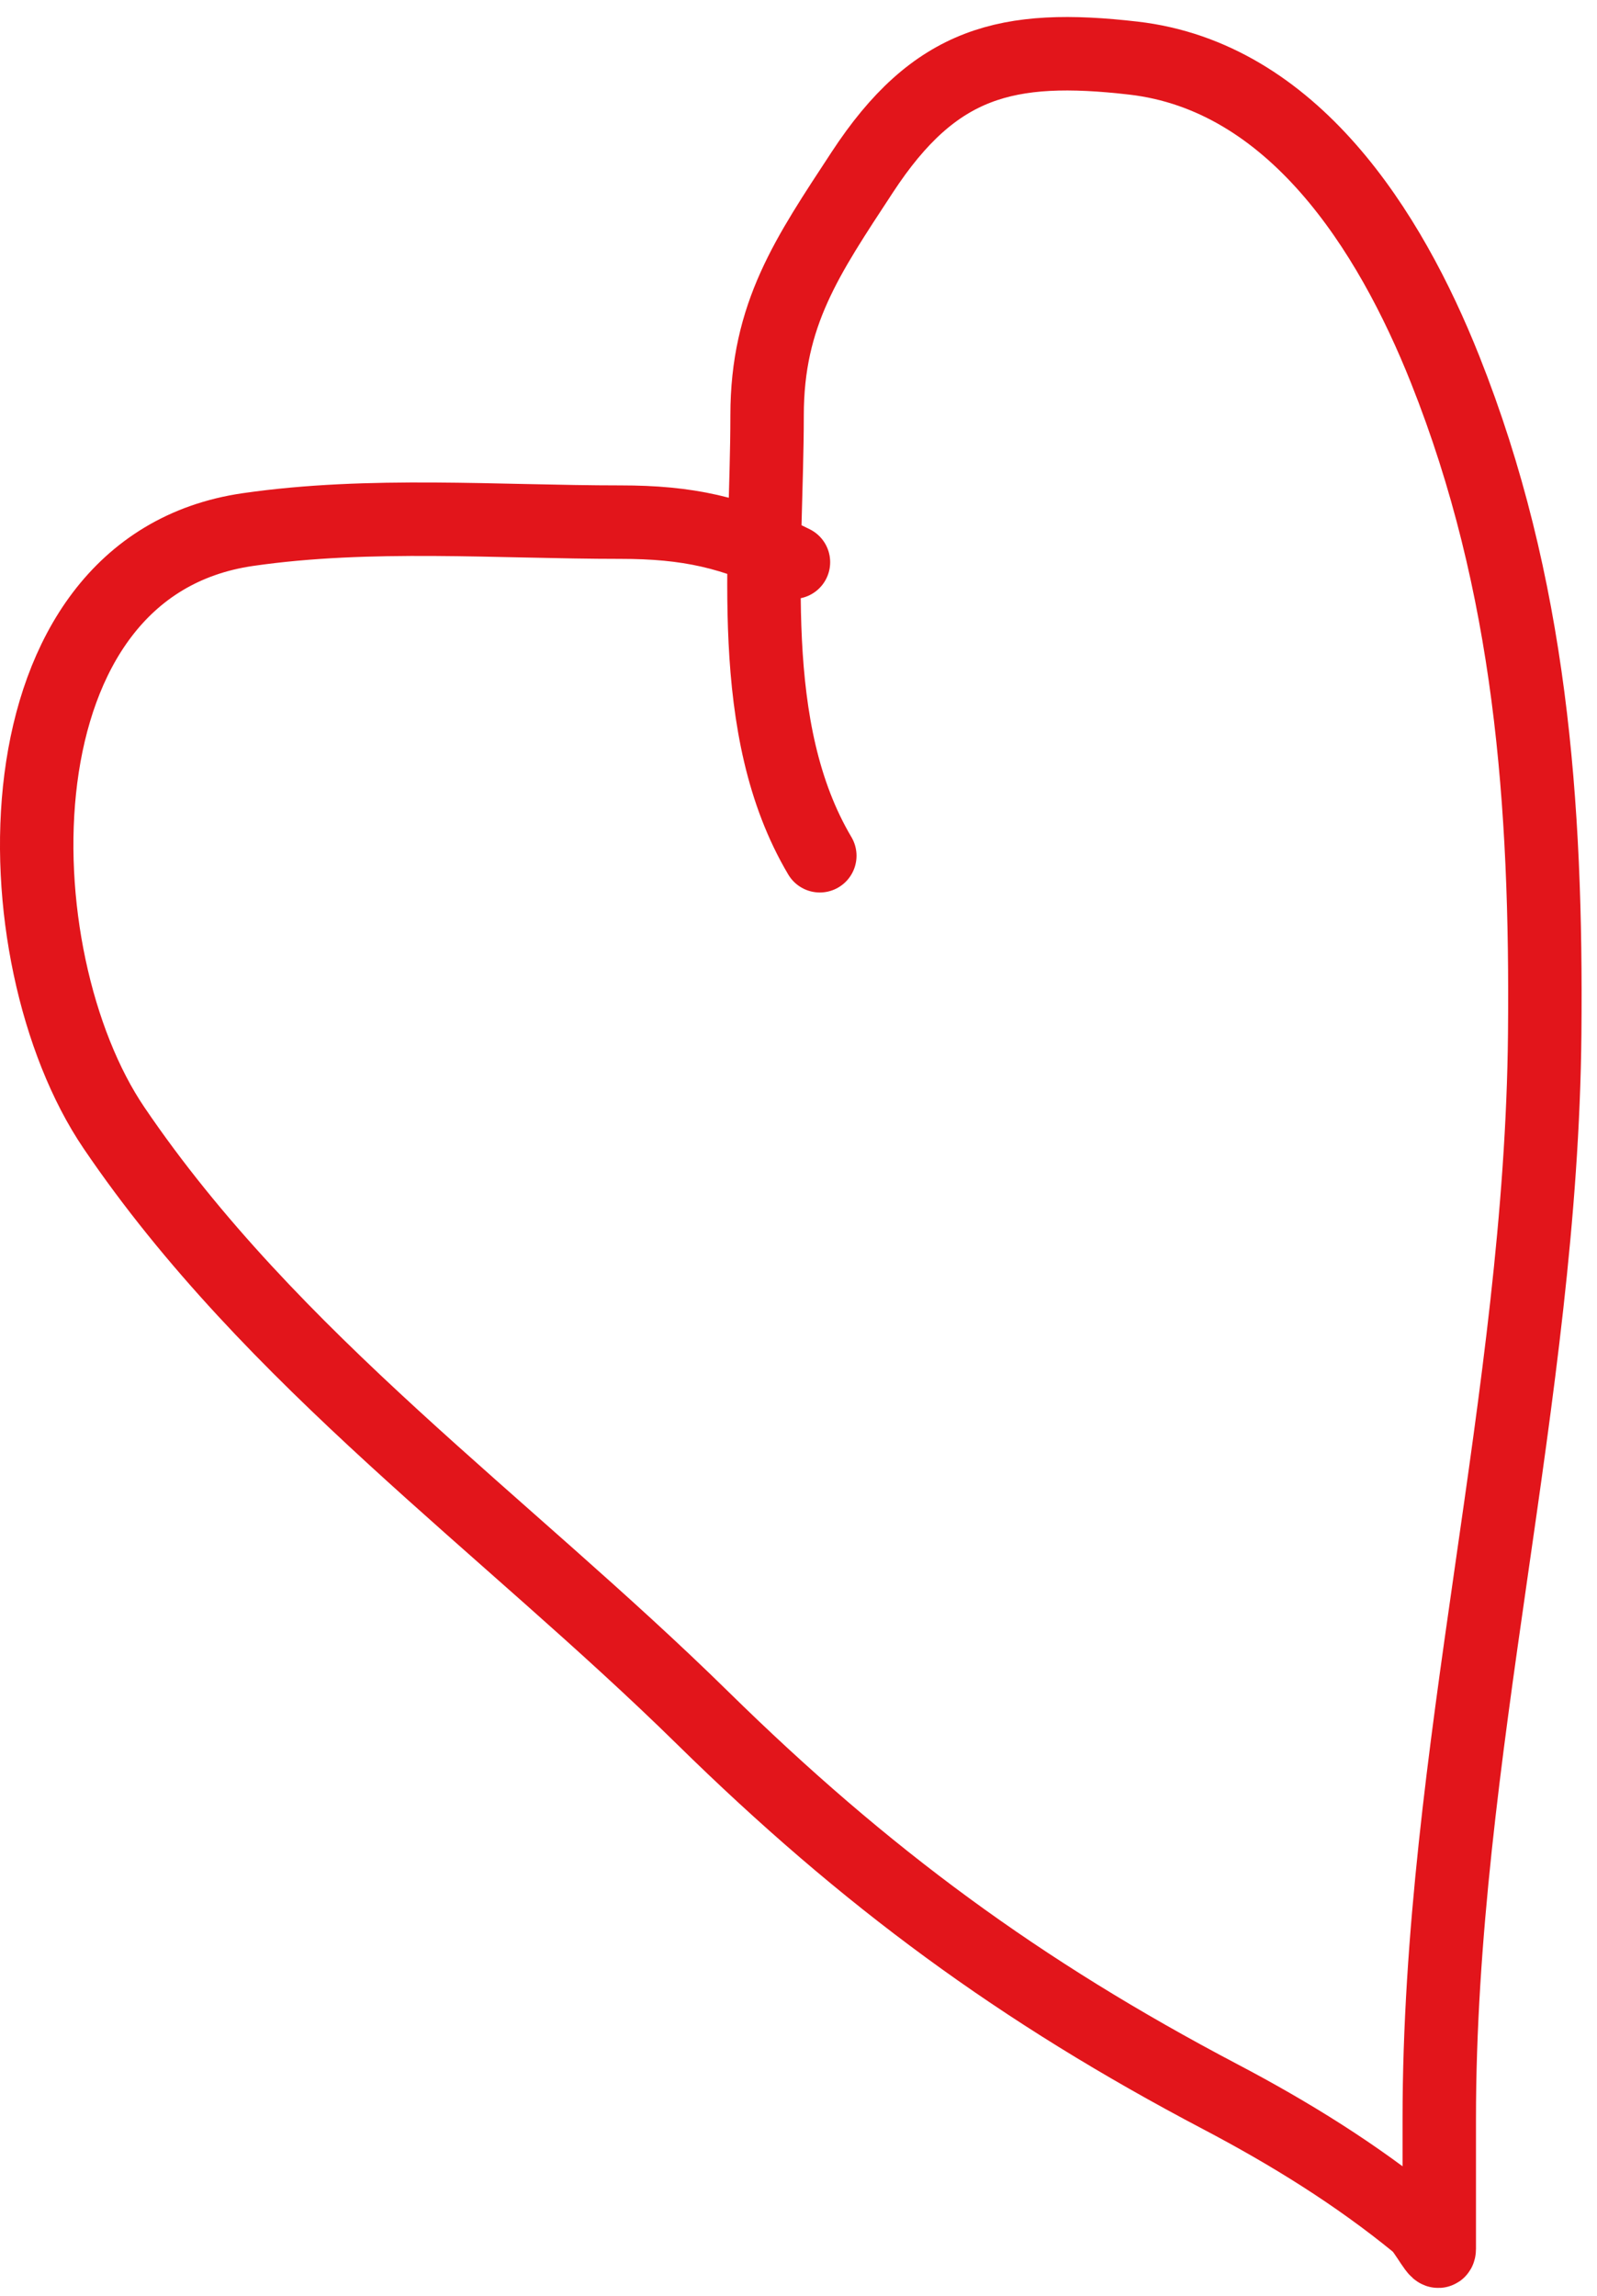 <?xml version="1.0" encoding="UTF-8"?> <svg xmlns="http://www.w3.org/2000/svg" width="87" height="125" fill="none"><path stroke="#E2151B" stroke-linecap="round" stroke-width="4" d="M43.225 30.607c-3.258-1.648-5.808-2.18-9.414-2.18-6.7 0-13.659-.556-20.303.404C-.507 30.857-.13 52.06 6.208 61.402c8.561 12.622 21.314 21.566 32.07 32.127 8.872 8.709 17.293 14.89 28.202 20.624 3.782 1.988 7.41 4.227 10.73 6.942.461.377 1.197 1.932 1.197 1.332v-7.063c0-19.836 5.56-39.35 5.744-59.088.117-12.517-.75-24.422-5.425-36.163-3.019-7.582-8.309-15.955-16.993-16.951-6.866-.788-10.803.18-14.759 6.215-2.996 4.572-5.185 7.722-5.185 13.239 0 7.778-1.223 17.068 2.872 23.974"></path></svg> 